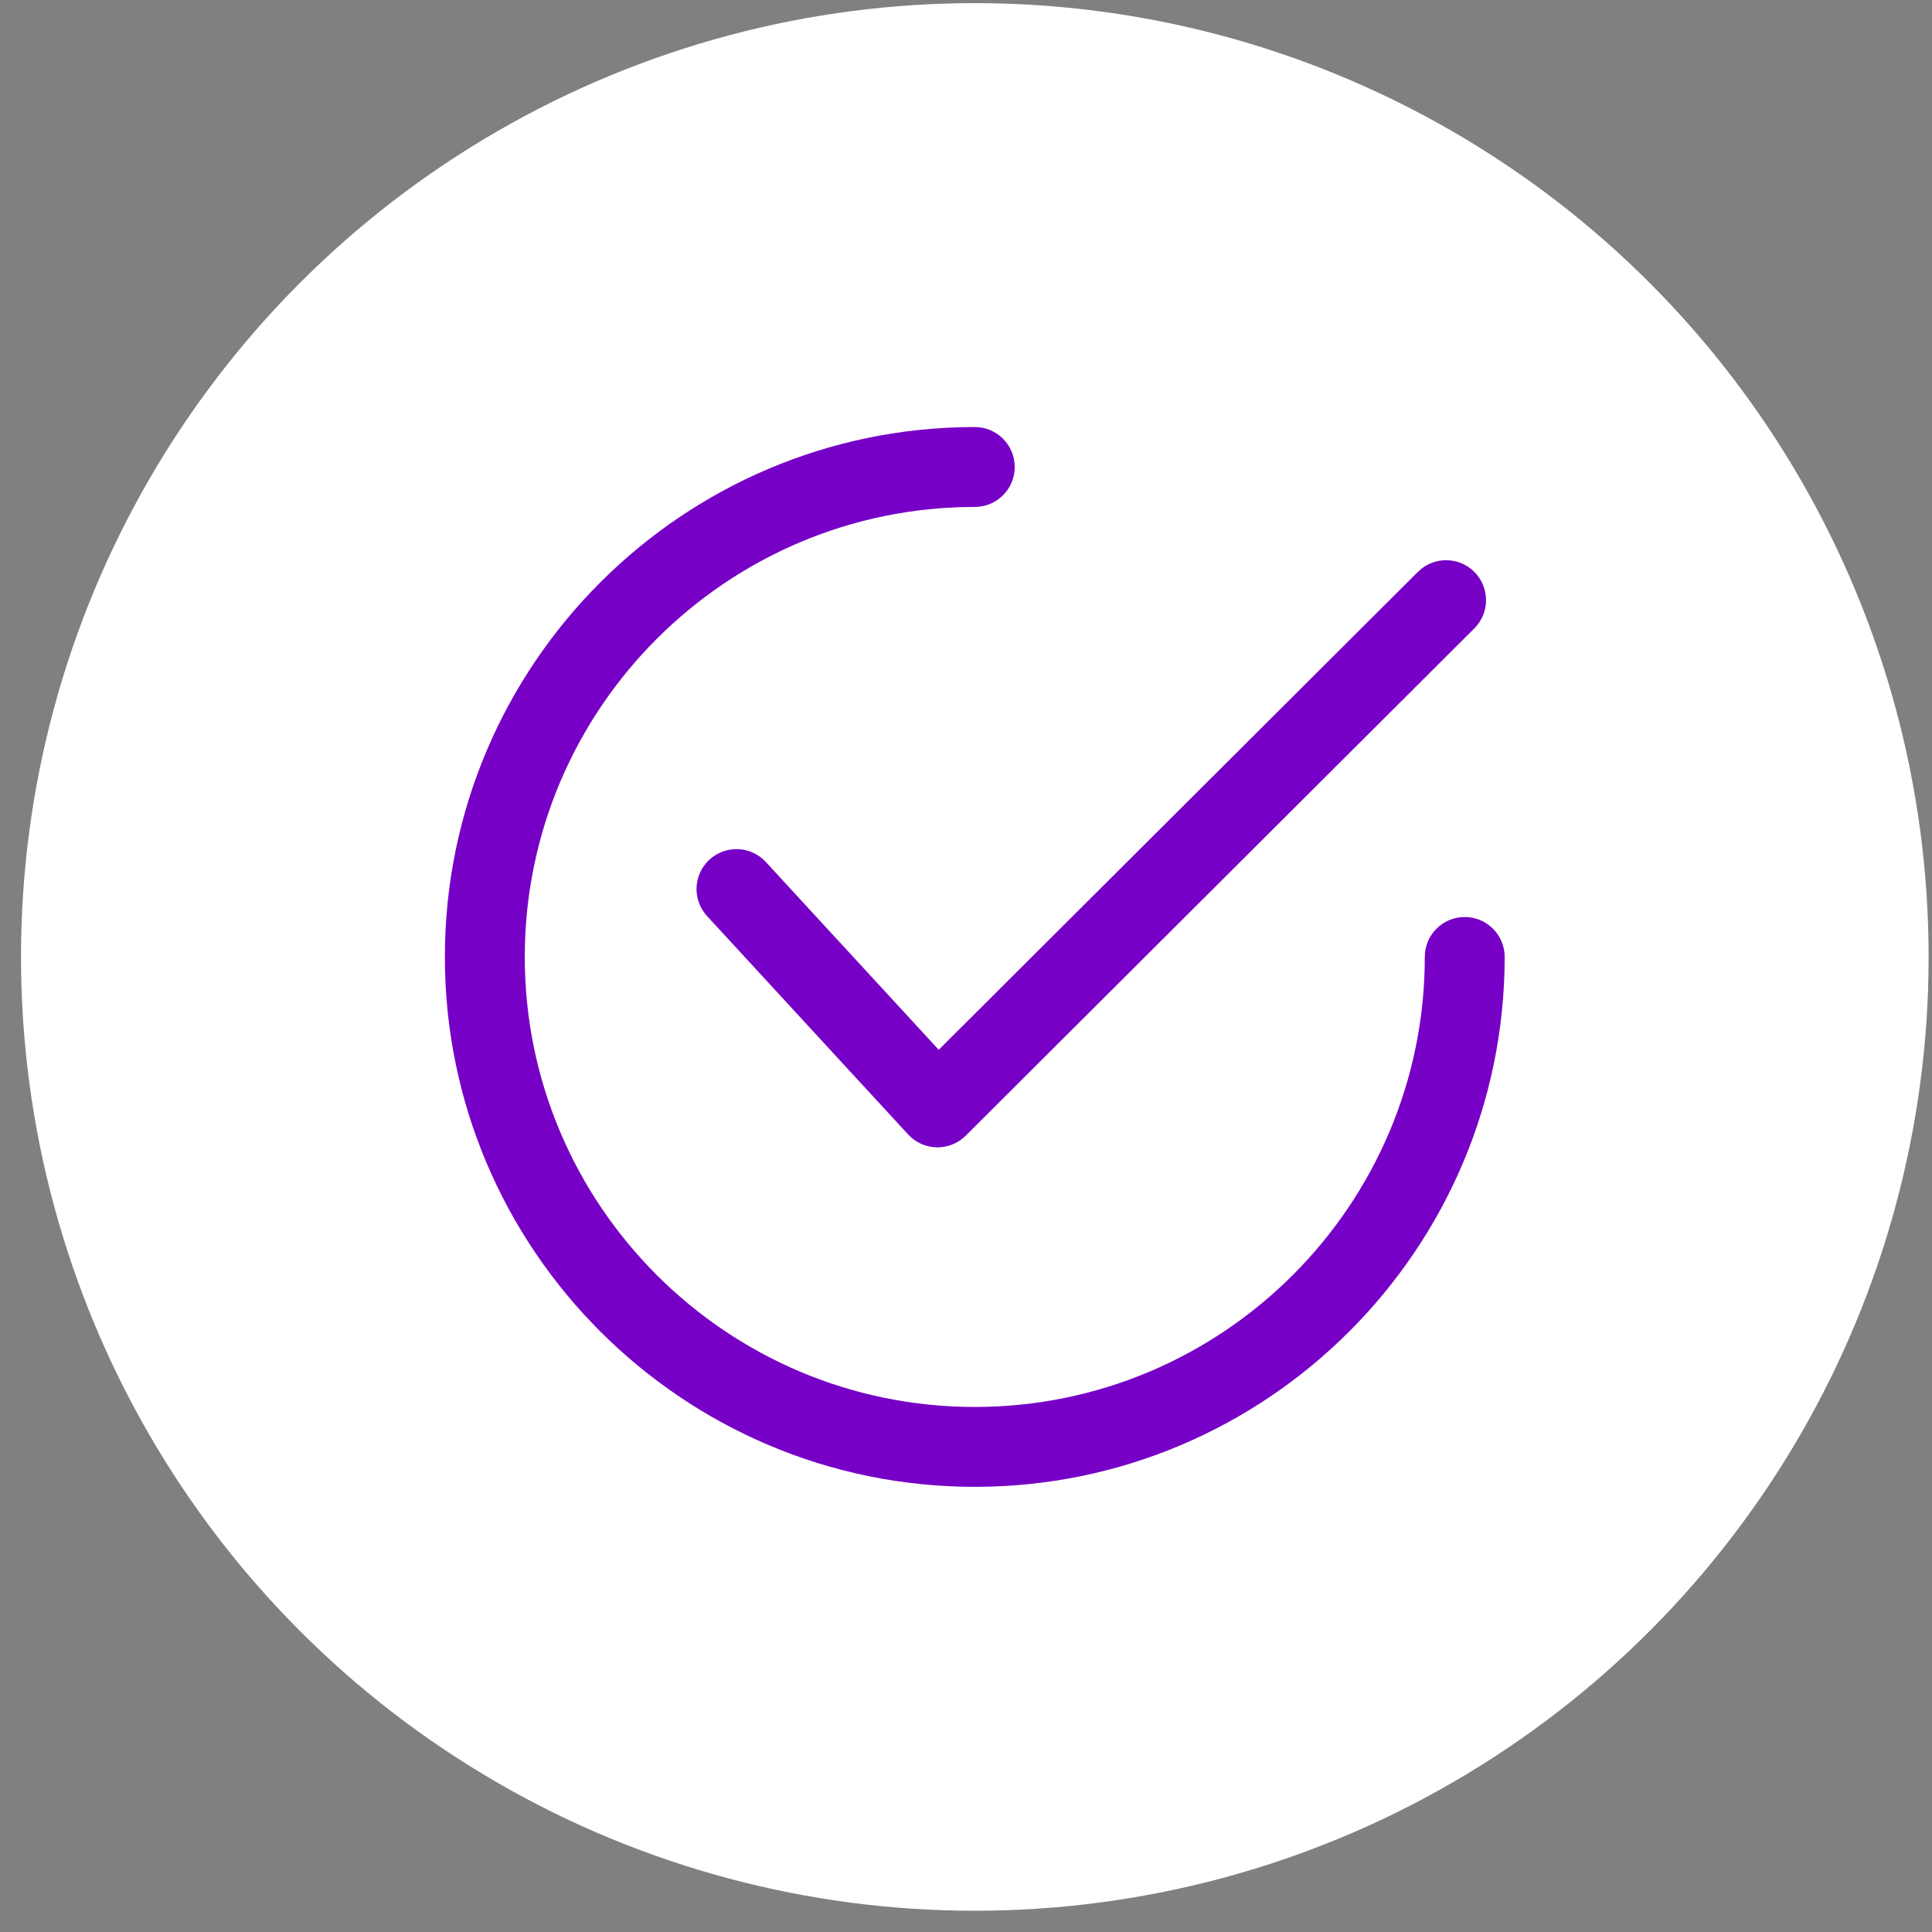 <svg width="87" height="87" viewBox="0 0 87 87" fill="none" xmlns="http://www.w3.org/2000/svg">
<rect x="0" y="0" width="87" height="87" fill="#808080" stroke="none"/>
<circle cx="43.897" cy="43.092" r="42.951" fill="white"/>
<path d="M66.393 25.755C65.691 25.052 64.552 25.05 63.85 25.752L42.272 47.273L34.487 38.817C33.814 38.087 32.677 38.039 31.946 38.712C31.215 39.385 31.168 40.523 31.841 41.254L40.894 51.086C41.225 51.446 41.689 51.655 42.179 51.665C42.192 51.666 42.204 51.666 42.217 51.666C42.693 51.666 43.15 51.477 43.487 51.141L66.389 28.299C67.093 27.597 67.094 26.458 66.393 25.755Z" fill="#7700C6"/>
<path d="M65.958 41.294C64.965 41.294 64.16 42.099 64.16 43.092C64.16 54.267 55.069 63.357 43.895 63.357C32.721 63.357 23.631 54.267 23.631 43.092C23.631 31.919 32.721 22.828 43.895 22.828C44.889 22.828 45.694 22.023 45.694 21.029C45.694 20.036 44.889 19.23 43.895 19.23C30.738 19.23 20.033 29.935 20.033 43.092C20.033 56.249 30.738 66.954 43.895 66.954C57.052 66.954 67.757 56.249 67.757 43.092C67.757 42.099 66.952 41.294 65.958 41.294Z" fill="#7700C6"/>
</svg>
